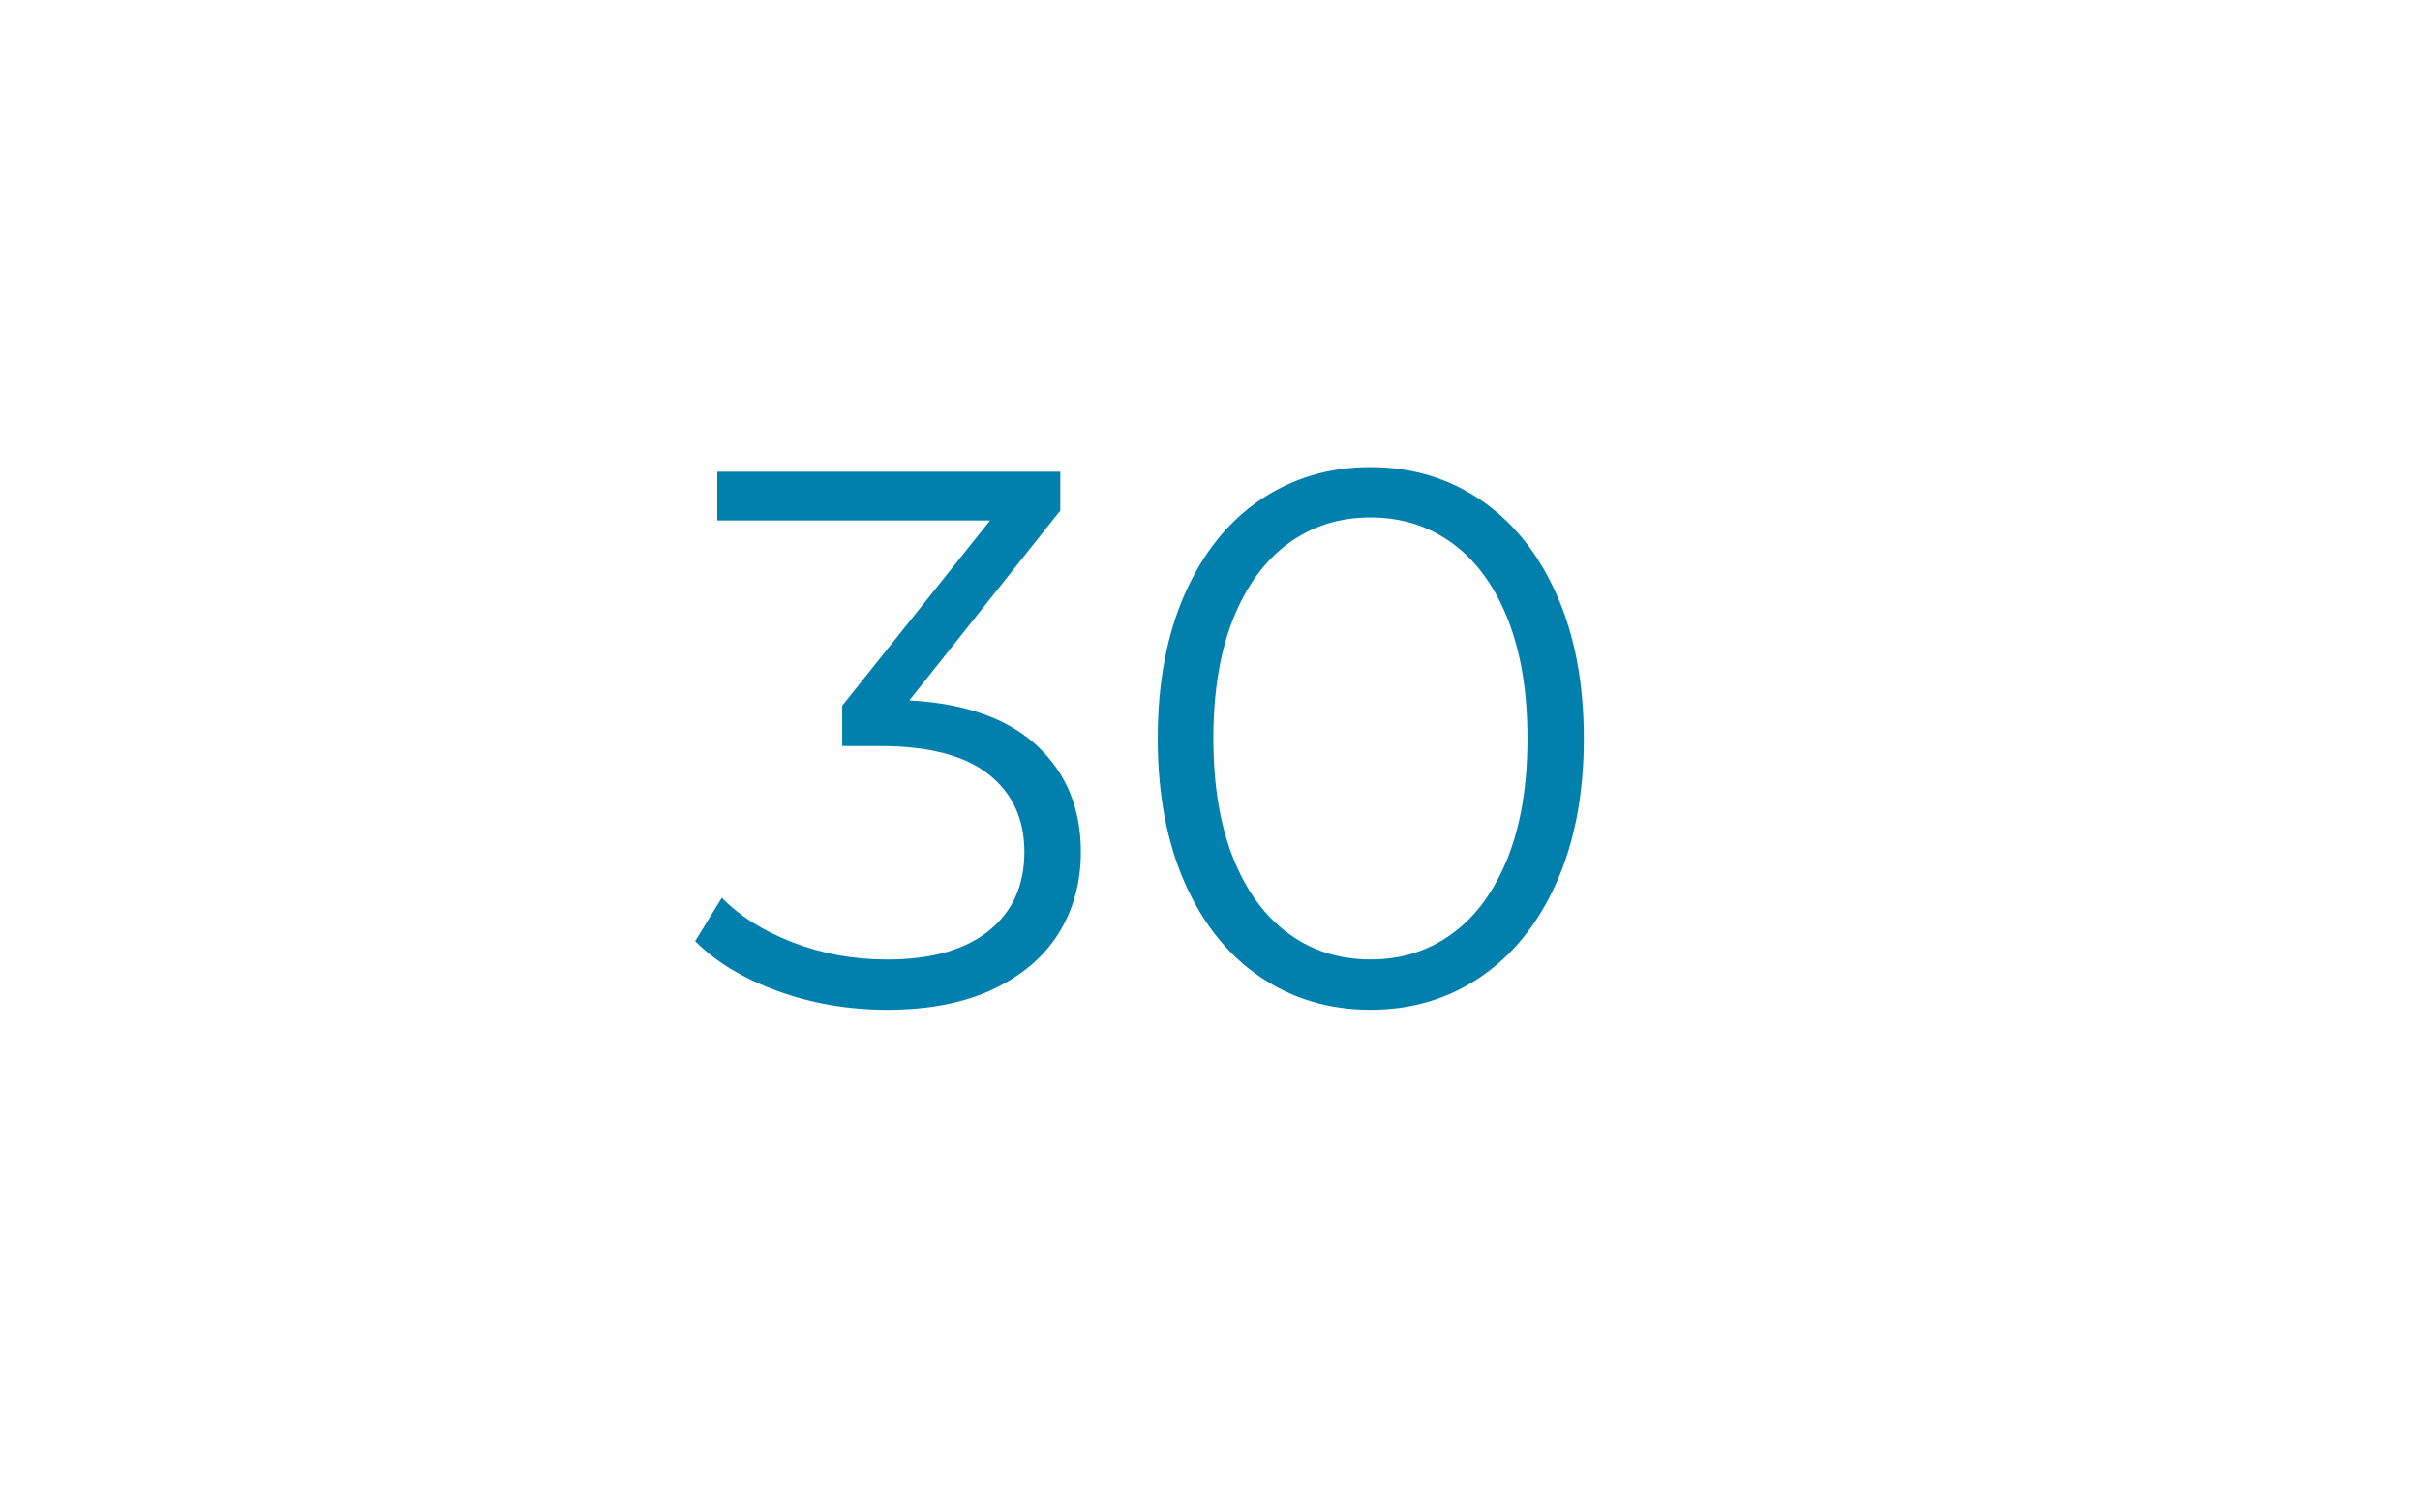 <?xml version="1.0" encoding="UTF-8"?> <!-- Generator: Adobe Illustrator 25.1.0, SVG Export Plug-In . SVG Version: 6.00 Build 0) --> <svg xmlns="http://www.w3.org/2000/svg" xmlns:xlink="http://www.w3.org/1999/xlink" id="Layer_1" x="0px" y="0px" viewBox="0 0 2880 1800" style="enable-background:new 0 0 2880 1800;" xml:space="preserve"> <style type="text/css"> .st0{fill:#0180AD;} </style> <g> <path class="st0" d="M1234.1,887.4c34.8,32.4,52.2,74.5,52.2,126.5c0,36.3-8.8,68.5-26.3,96.6s-43.5,50.3-78,66.7 c-34.5,16.3-76.5,24.5-126.1,24.5c-46,0-89.3-7.4-130.2-22.2c-40.8-14.8-73.6-34.6-98.4-59.4l31.7-51.7 c21.2,21.8,49.3,39.5,84.4,53.1c35.1,13.6,72.6,20.4,112.5,20.4c52,0,92.2-11.3,120.6-34s42.6-54,42.6-93.9 c0-39.3-14.2-70.1-42.6-92.5s-71.4-33.6-128.8-33.6h-45.4v-48.1l176-220.4H853.6v-58h408.2v46.3l-179.6,225.8 C1148.7,837.1,1199.3,855.1,1234.1,887.4z"></path> <path class="st0" d="M1499.8,1162.7c-38.4-26-68.3-63.3-89.8-112c-21.5-48.7-32.2-106-32.2-171.9s10.7-123.2,32.2-171.9 s51.4-86,89.8-112s82.1-39,131.1-39s92.7,13,131.1,39s68.5,63.3,90.2,112c21.8,48.7,32.7,106,32.7,171.9s-10.9,123.2-32.7,171.9 c-21.8,48.7-51.9,86-90.2,112c-38.4,26-82.1,39-131.1,39S1538.2,1188.7,1499.8,1162.7z M1728.4,1111c28.1-20.5,50-50.5,65.8-89.8 c15.7-39.3,23.6-86.8,23.6-142.4s-7.9-103.1-23.6-142.4c-15.7-39.3-37.6-69.2-65.8-89.8c-28.1-20.5-60.6-30.8-97.5-30.8 s-69.4,10.3-97.5,30.8c-28.1,20.6-50,50.5-65.8,89.8c-15.7,39.3-23.6,86.8-23.6,142.4c0,55.6,7.9,103.1,23.6,142.4 s37.6,69.2,65.8,89.8c28.1,20.6,60.6,30.8,97.5,30.8C1667.8,1141.9,1700.3,1131.6,1728.4,1111z"></path> </g> </svg> 
